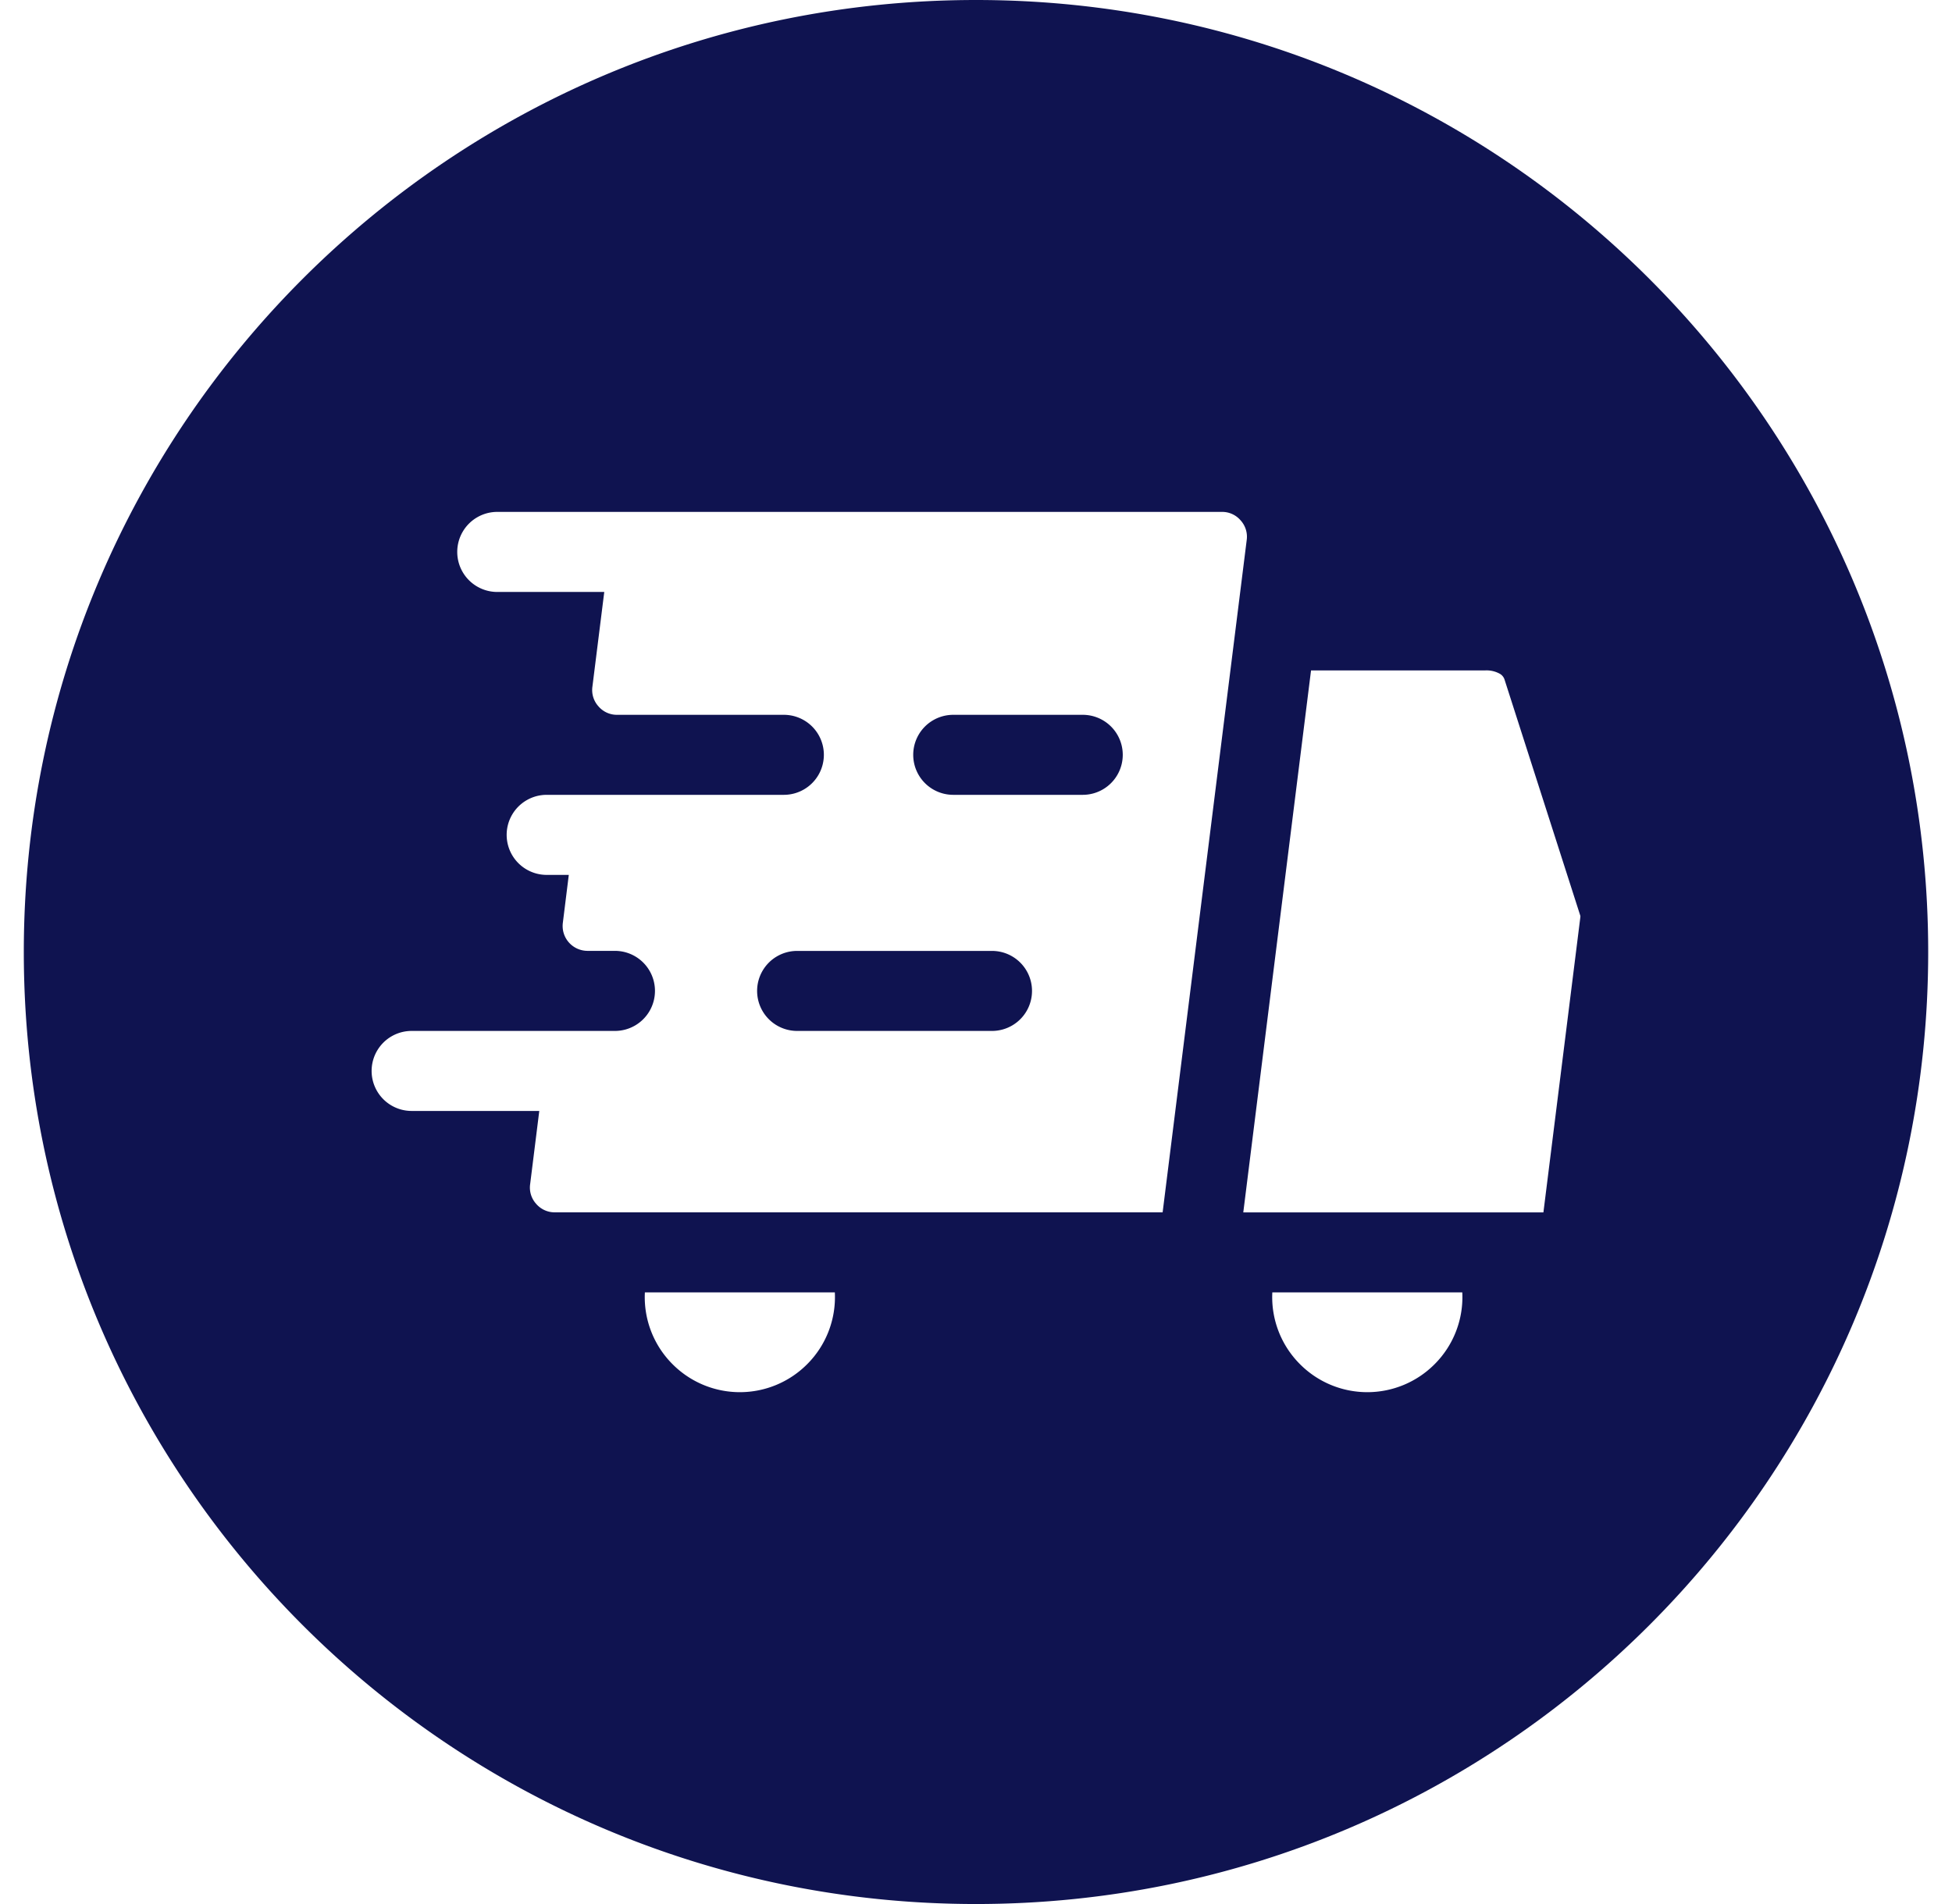 <svg width="41" height="40" fill="none" xmlns="http://www.w3.org/2000/svg"><g clip-path="url(#a)"><path fill-rule="evenodd" clip-rule="evenodd" d="M20.5 0c11.046 0 20 8.954 20 20s-8.954 20-20 20-20-8.954-20-20 8.954-20 20-20Zm3.92 25.469 1.766-14.124a.51.51 0 0 0-.128-.413.509.509 0 0 0-.393-.178h-15.22a.84.84 0 0 0 0 1.682h2.247l-.249 1.99a.51.51 0 0 0 .127.413.509.509 0 0 0 .394.178h3.5a.84.84 0 0 1 0 1.681h-4.981a.84.84 0 0 0 0 1.682h.464l-.125 1.006c-.04.315.204.59.522.59h.572a.84.84 0 0 1 0 1.682h-4.27a.84.84 0 1 0 0 1.681h2.681l-.192 1.539a.509.509 0 0 0 .127.413.51.51 0 0 0 .394.178H24.42Zm3.117-11.384L26.114 25.47h6.304l.772-6.172a.644.644 0 0 0 .005-.049.208.208 0 0 0-.008-.03L31.6 14.272a.216.216 0 0 0-.092-.114.575.575 0 0 0-.31-.074h-3.662Zm3.177 13.066h-3.99a1.991 1.991 0 0 0 .583 1.51 1.994 1.994 0 0 0 2.824 0 1.991 1.991 0 0 0 .583-1.51Zm-13.179 0h-3.99a1.991 1.991 0 0 0 .583 1.51 1.994 1.994 0 0 0 2.824 0 1.991 1.991 0 0 0 .583-1.51Zm3.301-7.174h-4.093a.84.84 0 0 0 0 1.681h4.093a.84.84 0 1 0 0-1.681Zm-.814-3.279h2.72a.84.84 0 0 0 0-1.681h-2.72a.84.84 0 0 0 0 1.681Z" fill="#0F1350"/></g><defs><clipPath id="a"><path fill="#fff" transform="translate(.5)" d="M0 0h40v40H0z"/></clipPath></defs></svg>